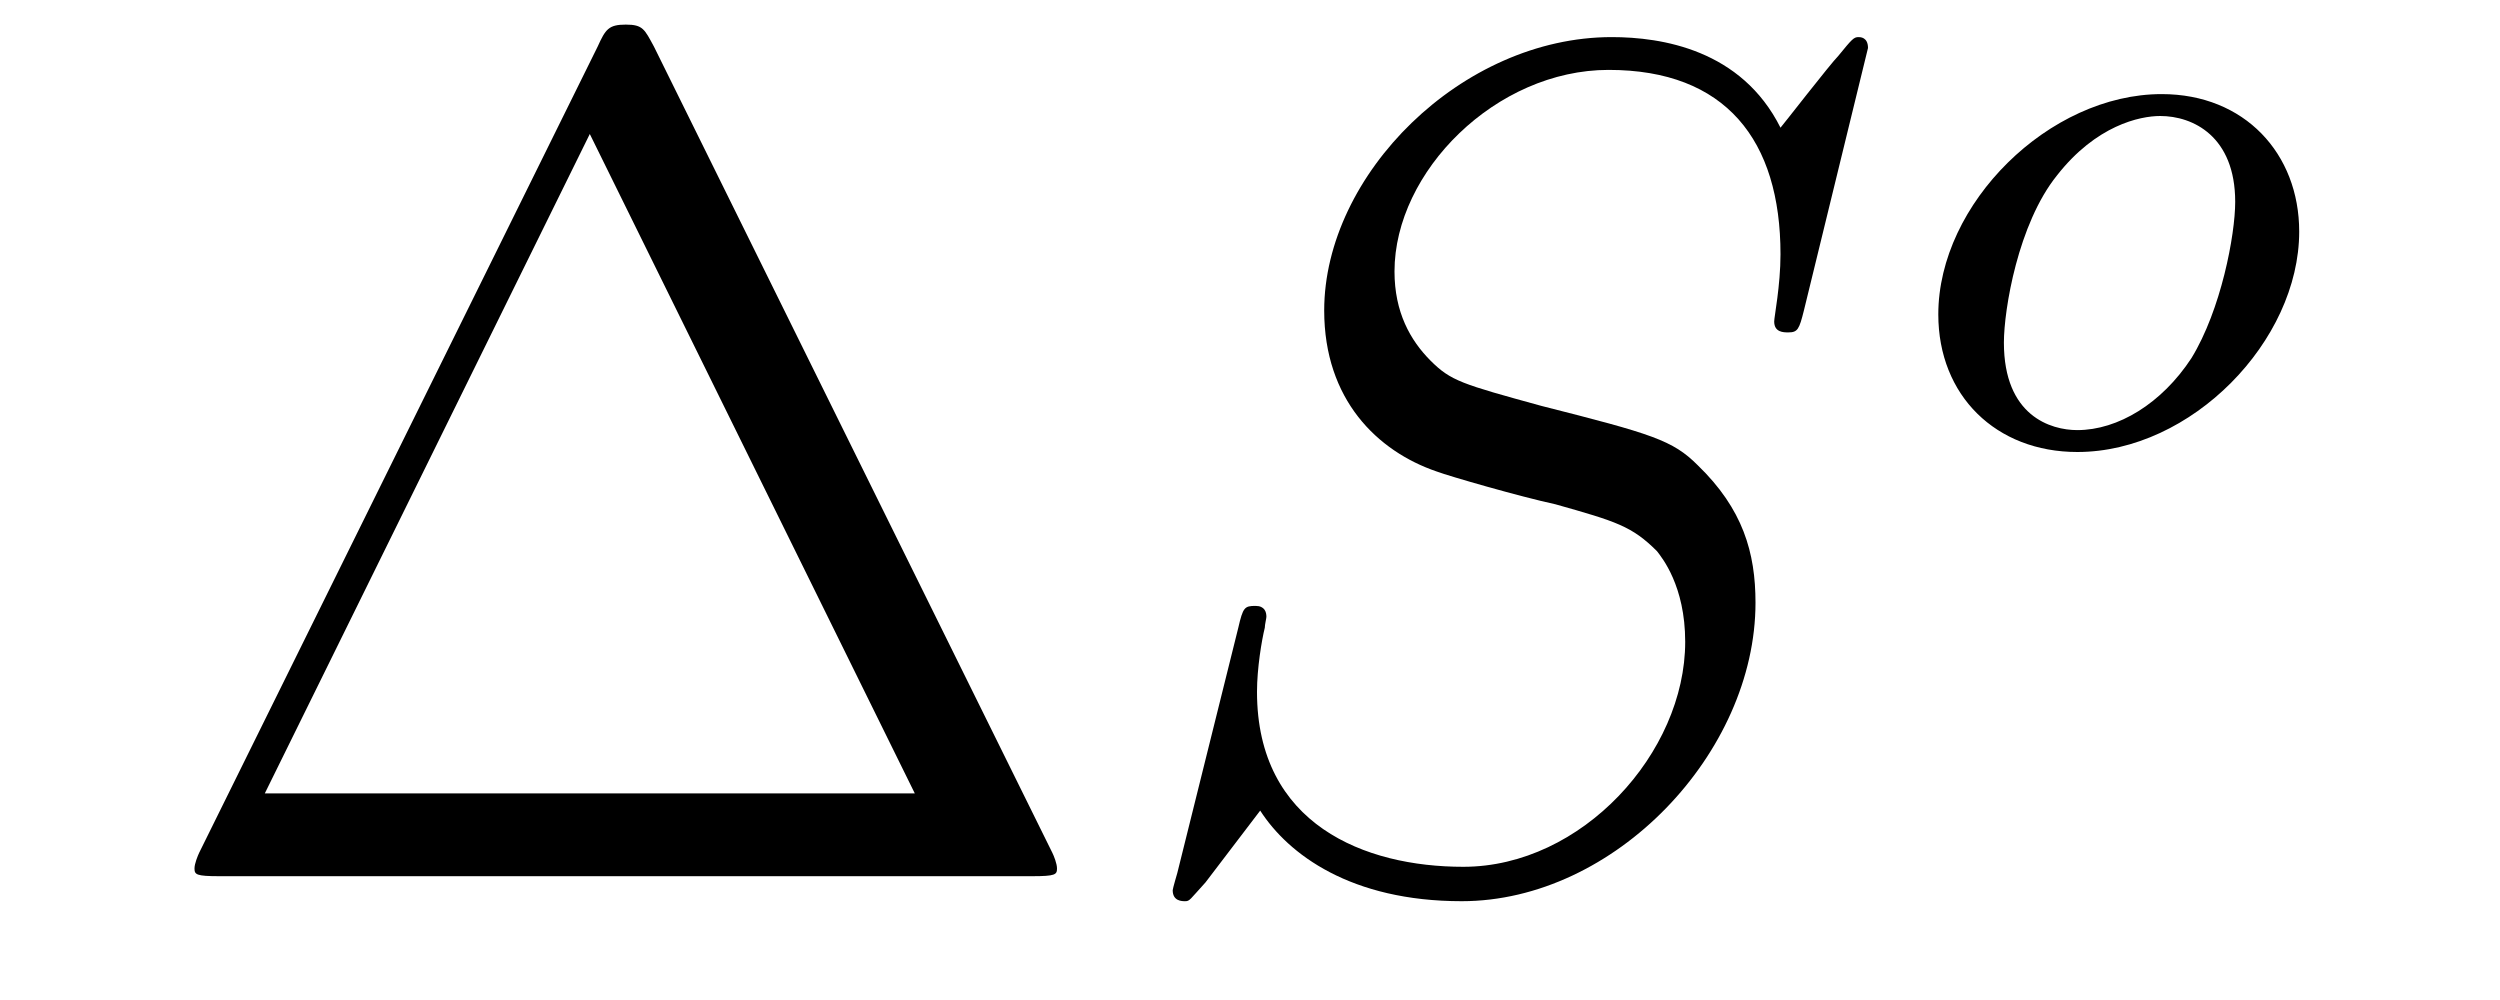 <?xml version='1.0'?>
<!-- This file was generated by dvisvgm 1.9.2 -->
<svg height='10pt' version='1.1' viewBox='0 -10 25 10' width='25pt' xmlns='http://www.w3.org/2000/svg' xmlns:xlink='http://www.w3.org/1999/xlink'>
<g id='page1'>
<g transform='matrix(1 0 0 1 -127 653)'>
<path d='M133.539 -662.535C133.445 -662.707 133.43 -662.754 133.258 -662.754C133.086 -662.754 133.055 -662.707 132.977 -662.535L128.992 -654.473C128.977 -654.441 128.945 -654.363 128.945 -654.316C128.945 -654.254 128.961 -654.238 129.195 -654.238H137.32C137.555 -654.238 137.57 -654.254 137.57 -654.316C137.57 -654.363 137.539 -654.441 137.523 -654.473L133.539 -662.535ZM132.898 -661.66L136.148 -655.066H129.648L132.898 -661.66ZM138.117 -654.238' fill-rule='evenodd'/>
<path d='M145.68 -662.52C145.68 -662.629 145.602 -662.629 145.586 -662.629C145.539 -662.629 145.523 -662.613 145.383 -662.441C145.305 -662.363 144.82 -661.738 144.805 -661.723C144.414 -662.504 143.617 -662.629 143.117 -662.629C141.617 -662.629 140.242 -661.254 140.242 -659.895C140.242 -659.004 140.773 -658.488 141.367 -658.285C141.492 -658.238 142.195 -658.035 142.555 -657.957C143.164 -657.785 143.32 -657.738 143.57 -657.488C143.617 -657.426 143.852 -657.144 143.852 -656.582C143.852 -655.473 142.82 -654.332 141.633 -654.332C140.648 -654.332 139.57 -654.754 139.57 -656.082C139.57 -656.316 139.617 -656.598 139.648 -656.723C139.648 -656.754 139.664 -656.816 139.664 -656.832C139.664 -656.879 139.648 -656.941 139.555 -656.941C139.445 -656.941 139.43 -656.926 139.383 -656.723L138.773 -654.27C138.773 -654.27 138.727 -654.113 138.727 -654.098C138.727 -653.988 138.82 -653.988 138.852 -653.988C138.898 -653.988 138.898 -654.004 139.055 -654.176L139.602 -654.894C139.883 -654.457 140.508 -653.988 141.617 -653.988C143.148 -653.988 144.555 -655.473 144.555 -656.973C144.555 -657.473 144.43 -657.91 143.977 -658.348C143.727 -658.598 143.523 -658.66 142.414 -658.941C141.617 -659.16 141.508 -659.191 141.305 -659.394C141.102 -659.598 140.945 -659.879 140.945 -660.285C140.945 -661.285 141.961 -662.301 143.086 -662.301C144.258 -662.301 144.805 -661.598 144.805 -660.457C144.805 -660.144 144.742 -659.832 144.742 -659.785C144.742 -659.676 144.836 -659.676 144.883 -659.676C144.977 -659.676 144.992 -659.707 145.039 -659.895L145.68 -662.52ZM145.316 -654.238' fill-rule='evenodd'/>
<path d='M149.992 -660.684C149.992 -661.465 149.445 -662.059 148.617 -662.059C147.492 -662.059 146.383 -660.965 146.383 -659.856C146.383 -659.043 146.961 -658.48 147.773 -658.48C148.914 -658.48 149.992 -659.59 149.992 -660.684ZM147.773 -658.699C147.508 -658.699 147.039 -658.84 147.039 -659.574C147.039 -659.902 147.18 -660.762 147.57 -661.246C147.961 -661.746 148.398 -661.84 148.602 -661.84C148.93 -661.84 149.352 -661.637 149.352 -660.981C149.352 -660.652 149.211 -659.902 148.914 -659.418C148.617 -658.965 148.18 -658.699 147.773 -658.699ZM150.117 -658.559' fill-rule='evenodd'/>
</g>
</g>
</svg>
